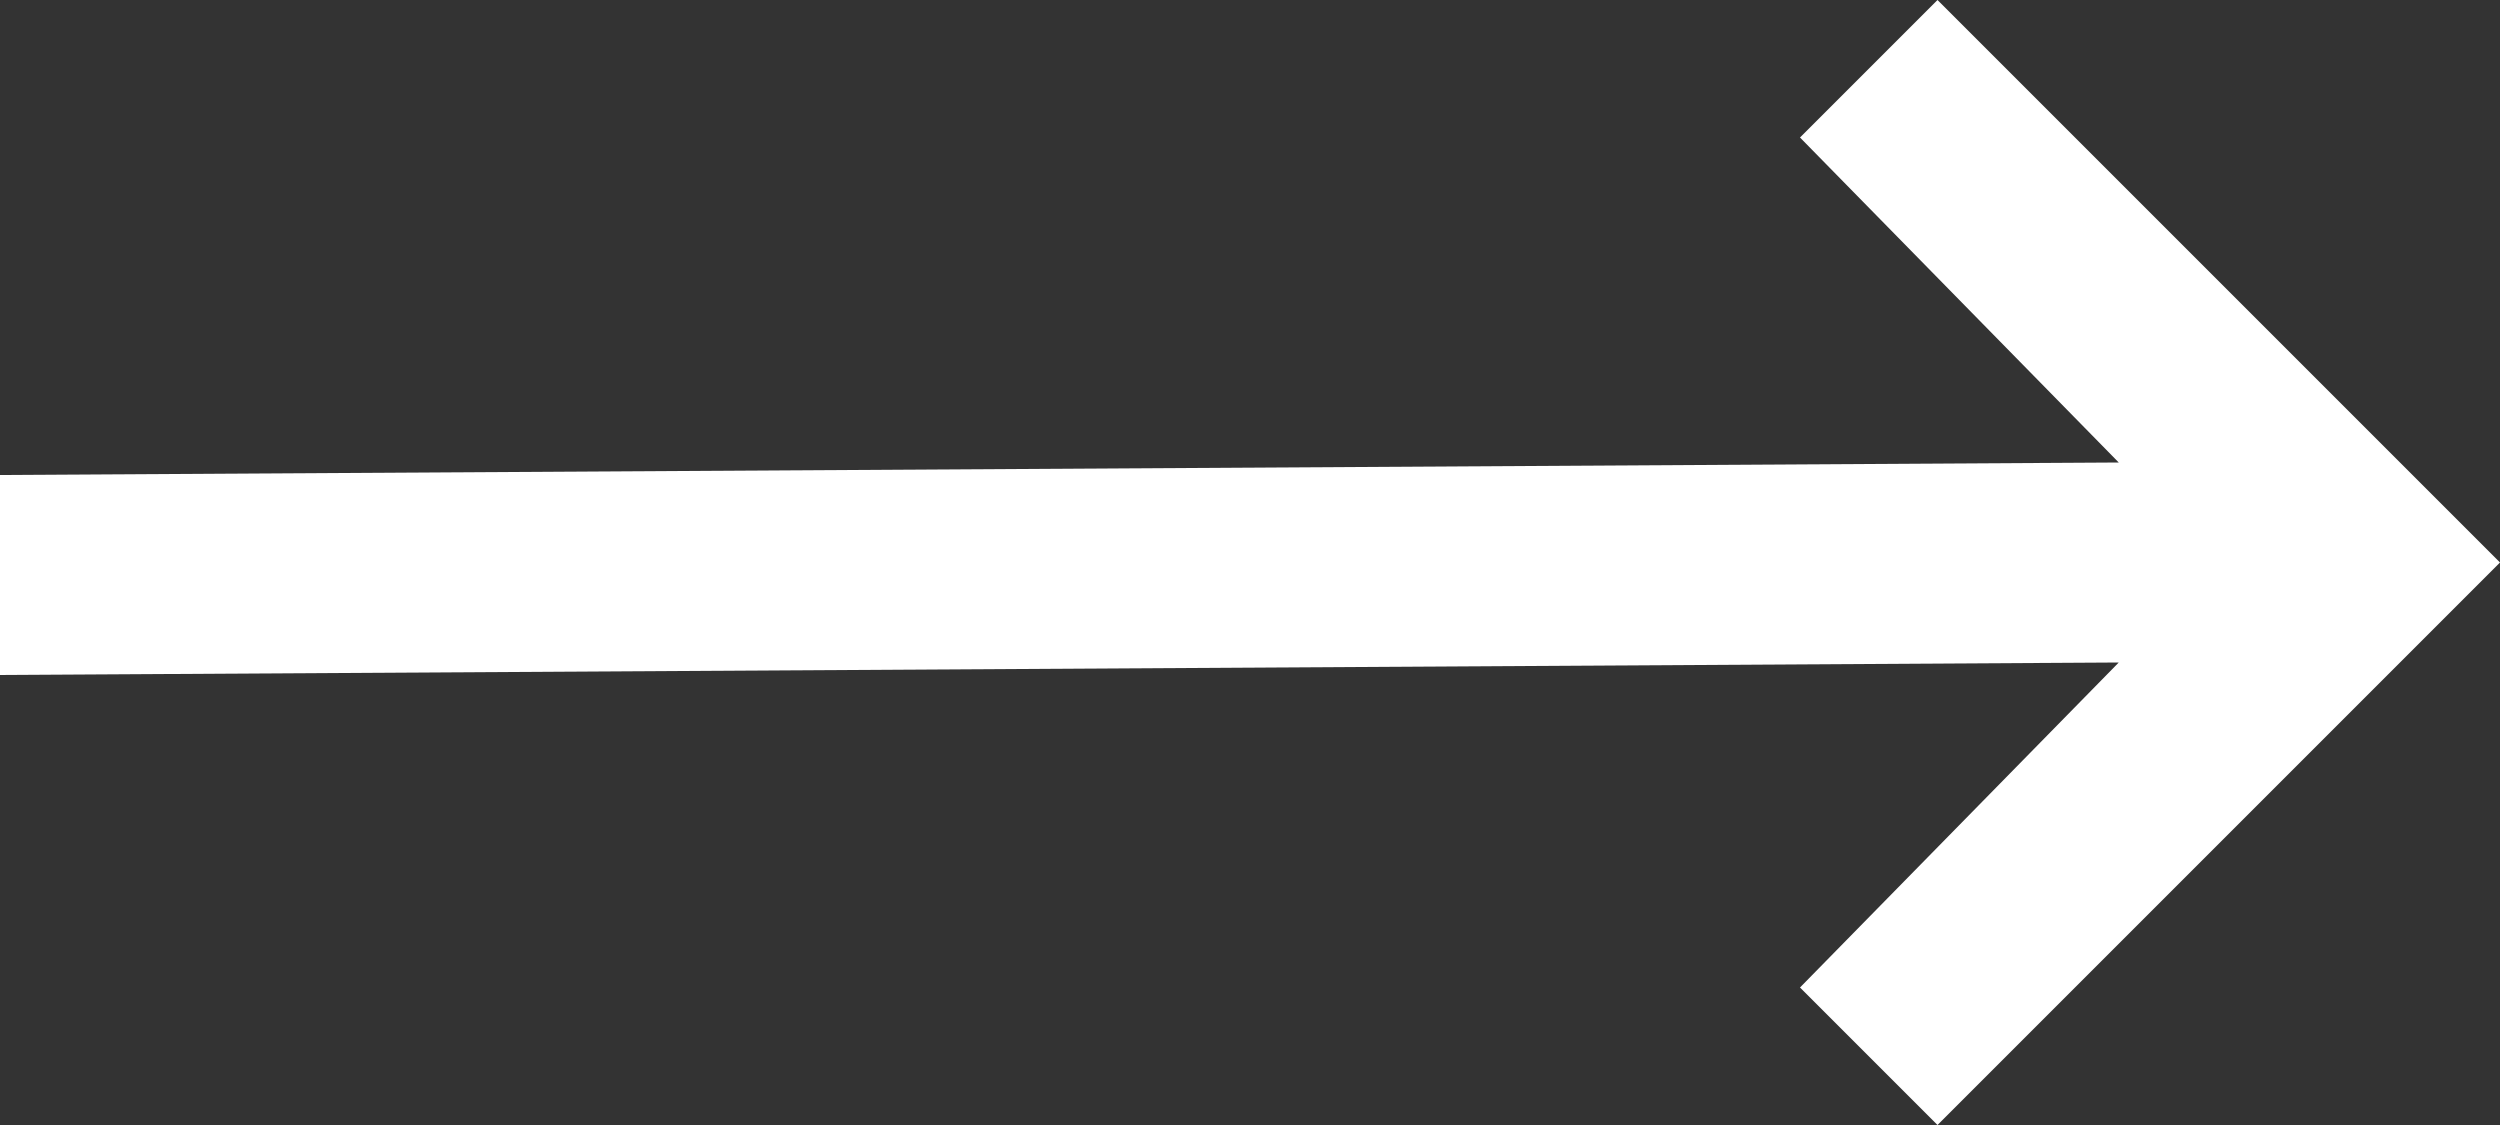 <svg xmlns="http://www.w3.org/2000/svg" viewBox="0 0 40 18">
  <rect x="0" y="0" width="40" height="18" fill="#333333" stroke="none"/>
  <polygon
    transform="translate(-1180 -2789)translate(240 1504)translate(238 1140)translate(612 80)translate(0 49)translate(110 25)rotate(-270)translate(-110 -25)"
    points="119 14 110 5 101 14 103.2 16.2 108.4 11.1 108.6 45 111.8 45 111.6 11.1 116.8 16.2"
    fill="#FFF"/>
</svg>

